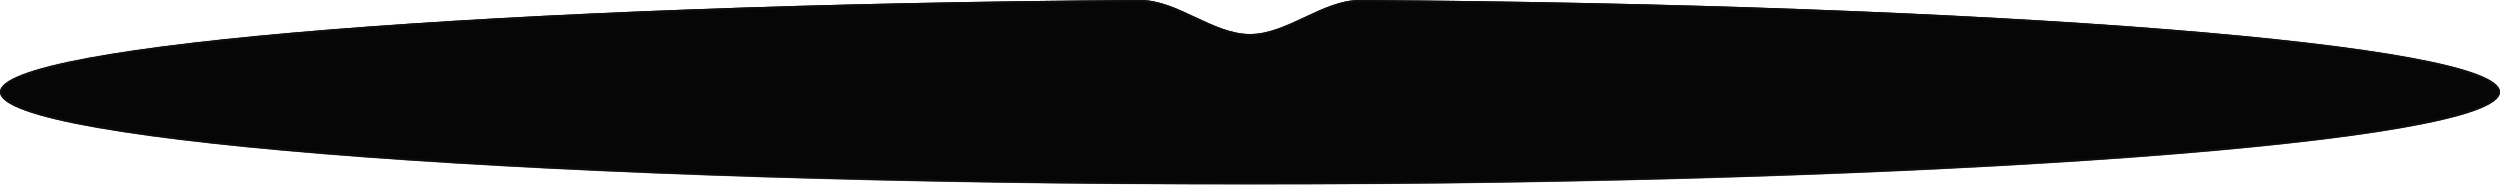 <?xml version="1.0" encoding="UTF-8"?> <svg xmlns="http://www.w3.org/2000/svg" width="2504" height="185" viewBox="0 0 2504 185" fill="none"><mask id="path-1-inside-1_616_894" fill="white"><path fill-rule="evenodd" clip-rule="evenodd" d="M1252 34.072C1214.64 34.072 1179.21 -0.239 1141.85 0.001C501.979 4.122 0 43.804 0 92.148C0 143.235 560.539 184.648 1252 184.648C1943.46 184.648 2504 143.235 2504 92.148C2504 43.804 2002.02 4.122 1362.15 0.001C1324.79 -0.239 1289.36 34.072 1252 34.072V34.072V34.072Z"></path></mask><path fill-rule="evenodd" clip-rule="evenodd" d="M1252 34.072C1214.64 34.072 1179.21 -0.239 1141.85 0.001C501.979 4.122 0 43.804 0 92.148C0 143.235 560.539 184.648 1252 184.648C1943.46 184.648 2504 143.235 2504 92.148C2504 43.804 2002.02 4.122 1362.15 0.001C1324.79 -0.239 1289.36 34.072 1252 34.072V34.072V34.072Z" fill="#060606"></path><path d="M2 92.148C2 90.056 3.361 87.585 7.013 84.777C10.622 82.002 16.119 79.177 23.533 76.346C38.337 70.692 60.303 65.186 88.797 59.901C145.754 49.337 228.416 39.722 331.134 31.485C536.548 15.011 821.96 4.061 1141.87 2.001L1141.84 -1.999C821.873 0.062 536.357 11.014 330.814 27.497C228.052 35.738 145.228 45.366 88.068 55.968C59.503 61.266 37.253 66.824 22.106 72.609C14.543 75.498 8.631 78.487 4.575 81.606C0.561 84.693 -2 88.197 -2 92.148H2ZM1252 182.648C906.303 182.648 593.354 172.296 366.85 155.561C253.588 147.193 161.99 137.233 98.733 126.183C67.089 120.656 42.628 114.871 26.115 108.909C17.847 105.924 11.692 102.936 7.641 99.989C3.529 96.997 2 94.362 2 92.148H-2C-2 96.32 0.851 99.995 5.287 103.223C9.785 106.495 16.348 109.635 24.757 112.671C41.6 118.753 66.333 124.584 98.044 130.124C161.496 141.207 253.249 151.179 366.555 159.55C593.185 176.294 906.237 186.648 1252 186.648V182.648ZM2502 92.148C2502 94.362 2500.47 96.997 2496.36 99.989C2492.31 102.936 2486.15 105.924 2477.88 108.909C2461.37 114.871 2436.91 120.656 2405.27 126.183C2342.01 137.233 2250.41 147.193 2137.15 155.561C1910.65 172.296 1597.7 182.648 1252 182.648V186.648C1597.76 186.648 1910.81 176.294 2137.45 159.55C2250.75 151.179 2342.5 141.207 2405.96 130.124C2437.67 124.584 2462.4 118.753 2479.24 112.671C2487.65 109.635 2494.22 106.495 2498.71 103.223C2503.15 99.995 2506 96.32 2506 92.148H2502ZM1362.13 2.001C1682.04 4.061 1967.45 15.011 2172.87 31.485C2275.58 39.722 2358.25 49.337 2415.2 59.901C2443.7 65.186 2465.66 70.692 2480.47 76.346C2487.88 79.177 2493.38 82.002 2496.99 84.777C2500.64 87.585 2502 90.056 2502 92.148H2506C2506 88.197 2503.44 84.693 2499.43 81.606C2495.37 78.487 2489.46 75.498 2481.89 72.609C2466.75 66.824 2444.5 61.266 2415.93 55.968C2358.77 45.366 2275.95 35.738 2173.19 27.497C1967.64 11.014 1682.13 0.062 1362.16 -1.999L1362.13 2.001ZM1362.16 -1.999C1342.94 -2.122 1324.32 6.634 1306.22 15.136C1287.92 23.732 1270.15 32.072 1252 32.072V36.072C1271.21 36.072 1289.83 27.257 1307.92 18.757C1326.22 10.163 1343.99 1.884 1362.13 2.001L1362.16 -1.999ZM1141.87 2.001C1160.01 1.884 1177.78 10.163 1196.08 18.757C1214.17 27.257 1232.79 36.072 1252 36.072V32.072C1233.85 32.072 1216.08 23.732 1197.78 15.136C1179.68 6.634 1161.06 -2.122 1141.84 -1.999L1141.87 2.001Z" fill="#0D0D0D" mask="url(#path-1-inside-1_616_894)"></path></svg> 